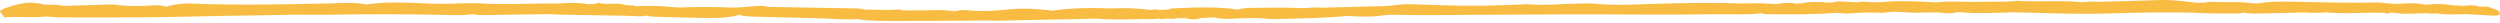 <svg width="960" height="9" viewBox="0 0 960 9" fill="none" xmlns="http://www.w3.org/2000/svg">
<path d="M959.928 4.84C960.217 5.64 959.278 6.1 957.183 6C953.715 5.84 950.32 5.62 946.852 5.42C943.168 5.5 939.411 5.79 935.799 5.12C934.571 5.28 933.343 5.32 932.187 5.09L928.648 5.14C925.469 5.25 922.291 5.54 919.184 4.86L918.462 4.94L917.739 4.87C917.161 5.26 916.511 5.34 915.717 4.93L912.177 4.85L910.443 4.87C904.881 4.99 899.246 5.3 893.683 4.75C890.794 4.98 887.832 4.95 884.87 4.78C878.441 4.93 871.939 5.12 865.51 5.22C864.137 5.24 862.692 4.98 861.248 4.84C860.742 4.96 860.308 5.18 859.803 5.18C855.613 5.18 851.351 5.26 847.161 5.08C834.735 4.53 822.527 4.78 810.174 5.16C800.638 5.46 790.958 5.2 781.35 4.93L773.259 4.73C766.324 4.89 759.461 5.35 752.454 4.66L751.948 4.79L751.37 4.69C749.059 5.47 746.458 4.9 743.93 4.77L738.439 4.82C734.683 5.08 731.071 4.59 727.386 4.51L725.653 4.59C724.569 4.7 723.413 4.96 722.33 4.91C718.14 4.71 714.022 4.82 709.977 5.17C708.46 5.3 707.015 5.13 705.642 4.9C696.54 5.6 687.221 5.54 677.83 5.43C677.324 5.43 676.818 5.19 676.313 5.07C671.4 5.77 666.127 5.39 661.07 5.45C649.006 5.59 636.87 5.67 624.805 5.57C604.867 5.4 585.001 5.64 565.063 5.7C555.383 5.73 545.775 5.94 536.022 5.69C534.505 5.65 532.844 5.64 531.615 5.84C527.064 6.57 522.297 6.45 517.529 6.11C508.643 6.95 499.396 7.09 490.222 7.31C489.355 7.33 488.416 7.35 487.549 7.26C482.781 6.77 478.086 6.93 473.318 7.18C471.078 7.3 468.478 7.36 466.455 6.68H466.383V6.67L461.254 6.9V6.87C459.52 7.6 457.569 7.65 455.474 6.97L451.935 7.01C450.779 7.33 449.551 7.27 448.323 7.09C447.167 7.28 445.939 7.35 444.711 7.16C442.905 7.38 441.099 7.43 439.22 7.25C433.08 7.51 426.94 7.67 420.727 7.13C417.765 7.22 414.731 7.32 411.769 7.38C403.1 7.55 394.359 7.64 385.69 7.91C382.945 8 380.272 7.84 377.599 7.86C366.763 7.94 356 8.08 345.164 8.04C339.818 8.02 334.328 8.16 329.054 7.34C324.286 7.68 319.518 7.13 314.823 7.04C306.154 6.87 297.557 6.57 288.888 6.36C287.01 6.32 285.349 6.17 283.904 5.72C280.653 6.66 276.68 6.94 272.707 6.92C265.338 6.88 257.897 6.59 250.457 6.38C249.662 6.36 248.867 6.12 248.073 5.98C245.833 6.53 243.449 6.11 241.065 6.07L215.059 5.62C213.903 5.6 212.747 5.49 211.519 5.42L211.375 5.4L185.874 5.79C184.357 5.82 182.912 5.79 181.684 5.43C177.639 6.01 173.376 5.81 169.186 5.71C155.389 5.38 141.591 5.38 127.793 5.64C122.736 5.73 117.607 5.58 112.478 5.64C105.904 5.73 99.402 5.95 92.829 6C81.415 6.09 70.001 6.5 58.587 6.63C46.884 6.76 35.109 6.71 23.334 6.69C21.527 6.69 19.794 6.46 17.988 6.33C12.642 6.93 7.224 6.18 1.661 6.7C1.156 6.05 0.867 5.52 0.361 5.02C-0.072 4.58 -0.217 4.19 0.578 3.79C2.745 2.71 5.562 1.85 8.741 1.28C11.631 0.77 14.592 1.13 17.265 1.79C19.794 1.75 22.322 1.78 24.634 2.28C30.052 2.1 35.47 1.92 40.816 1.75C42.044 1.71 43.344 1.66 44.428 1.81C49.196 2.5 53.963 2.35 58.731 2.05C60.537 1.94 62.343 2.05 63.788 2.59C66.533 1.68 69.784 1.21 73.468 1.36C91.239 2.07 108.866 1.71 126.565 1.31C130.971 1.21 135.523 0.76 140.001 1.58C140.652 1.7 141.735 1.56 142.53 1.47C150.765 0.49 159.145 1.18 167.453 1.45C173.16 1.64 178.578 0.98 184.357 1.31C194.326 1.89 204.223 1.23 214.192 1.35C217.949 1.07 221.705 0.88 225.462 1.58L228.712 1.51C229.363 0.89 230.302 1.15 231.241 1.45C231.674 1.3 232.108 1.31 232.541 1.49C235.07 1.55 237.815 1.06 240.054 1.9L241.86 2.05C242.799 1.99 243.594 2.09 244.027 2.42C249.012 2.13 253.996 2.2 258.981 2.8C259.487 2.69 259.992 2.73 260.354 2.91C266.783 2.66 273.212 2.55 279.714 2.87C283.398 3.05 286.649 2.61 290.044 2.34C291.923 2.19 293.512 2.19 295.101 2.64L327.031 3.21C328.765 3.24 330.643 3.17 332.088 3.71C336.278 3.65 340.54 4.02 344.658 3.66C345.669 3.57 346.319 3.78 346.897 4.02V4.01C351.593 3.98 356.289 4.01 360.912 3.88C363.151 3.82 364.885 4.2 366.836 4.37C367.991 3.8 370.448 3.82 371.459 3.93C376.877 4.5 382.006 4.15 386.991 3.65C392.914 3.05 398.549 3.42 404.256 4.09C411.408 3.01 418.993 2.93 426.723 3.24C431.852 2.95 436.836 3.2 441.821 3.82C442.977 3.6 444.133 3.59 445.289 3.84L448.756 3.68C449.117 3.52 449.406 3.23 449.84 3.22C458.364 2.92 466.888 2.36 475.413 3.71C477.146 2.95 479.892 3.04 482.131 3C487.838 2.91 493.689 2.84 499.396 3.11C502.286 3.25 504.598 2.58 507.343 2.96C515.65 2.75 523.958 2.55 532.266 2.31C533.711 2.27 535.155 2.07 536.528 1.89C538.551 1.63 540.646 1.56 542.813 1.65C560.801 2.35 569.036 2.37 584.206 1.73C585.073 1.69 586.085 1.57 586.879 1.64C593.309 2.19 599.449 1.45 605.734 1.4C607.829 1.38 610.068 1.2 612.091 1.4C619.387 2.15 626.539 1.74 633.691 1.52C645.033 1.18 656.447 0.88 667.933 1.33C672.195 1.33 676.457 1.08 680.792 1.52L682.598 1.49C684.981 1.08 687.365 0.83 689.894 1.43C690.399 1.31 690.977 1.26 691.628 1.31C695.095 0.49 698.852 0.72 702.68 1.02C703.114 0.9 703.547 0.88 704.053 0.96C704.775 0.52 705.931 0.52 707.231 0.59C709.326 0.69 711.421 0.79 713.516 0.89C714.672 0.61 715.9 0.55 717.201 0.79C719.007 0.8 720.885 0.95 722.474 0.79C729.193 0.19 735.983 0.5 742.774 0.89L744.58 0.82C749.564 0.33 754.693 0.86 759.75 0.72C764.735 0.58 769.792 0.87 774.632 0.31C782.867 0.86 791.247 0.01 799.482 0.84C801.288 0.72 803.094 0.44 804.972 0.73C811.257 0.55 817.542 0.42 823.755 0.19C832.713 -0.13 832.713 -0.16 843.765 1.07L846.944 1C847.45 0.89 847.955 0.65 848.389 0.68C854.096 1.04 859.947 0.46 865.51 1.32L867.388 1.28C871.144 0.59 875.19 0.59 879.308 0.65C890.071 0.8 900.763 1.23 911.454 0.95C915.211 0.85 918.39 1.75 922.002 1.4C925.325 1.08 928.576 1.21 931.61 1.85C935.438 1.3 939.195 1.57 942.879 2.14C943.457 2.02 943.963 2.04 944.468 2.2L946.274 2.22C948.442 1.93 950.464 1.91 952.053 2.61V2.56C954.221 2.42 956.027 2.56 957.183 3.31C958.7 3.69 959.711 4.17 959.928 4.86V4.84ZM229.507 2.74C229.507 2.74 229.29 2.77 229.218 2.78V2.81C229.218 2.81 229.363 2.78 229.507 2.74Z" fill="#F9BC43"/>
</svg>
